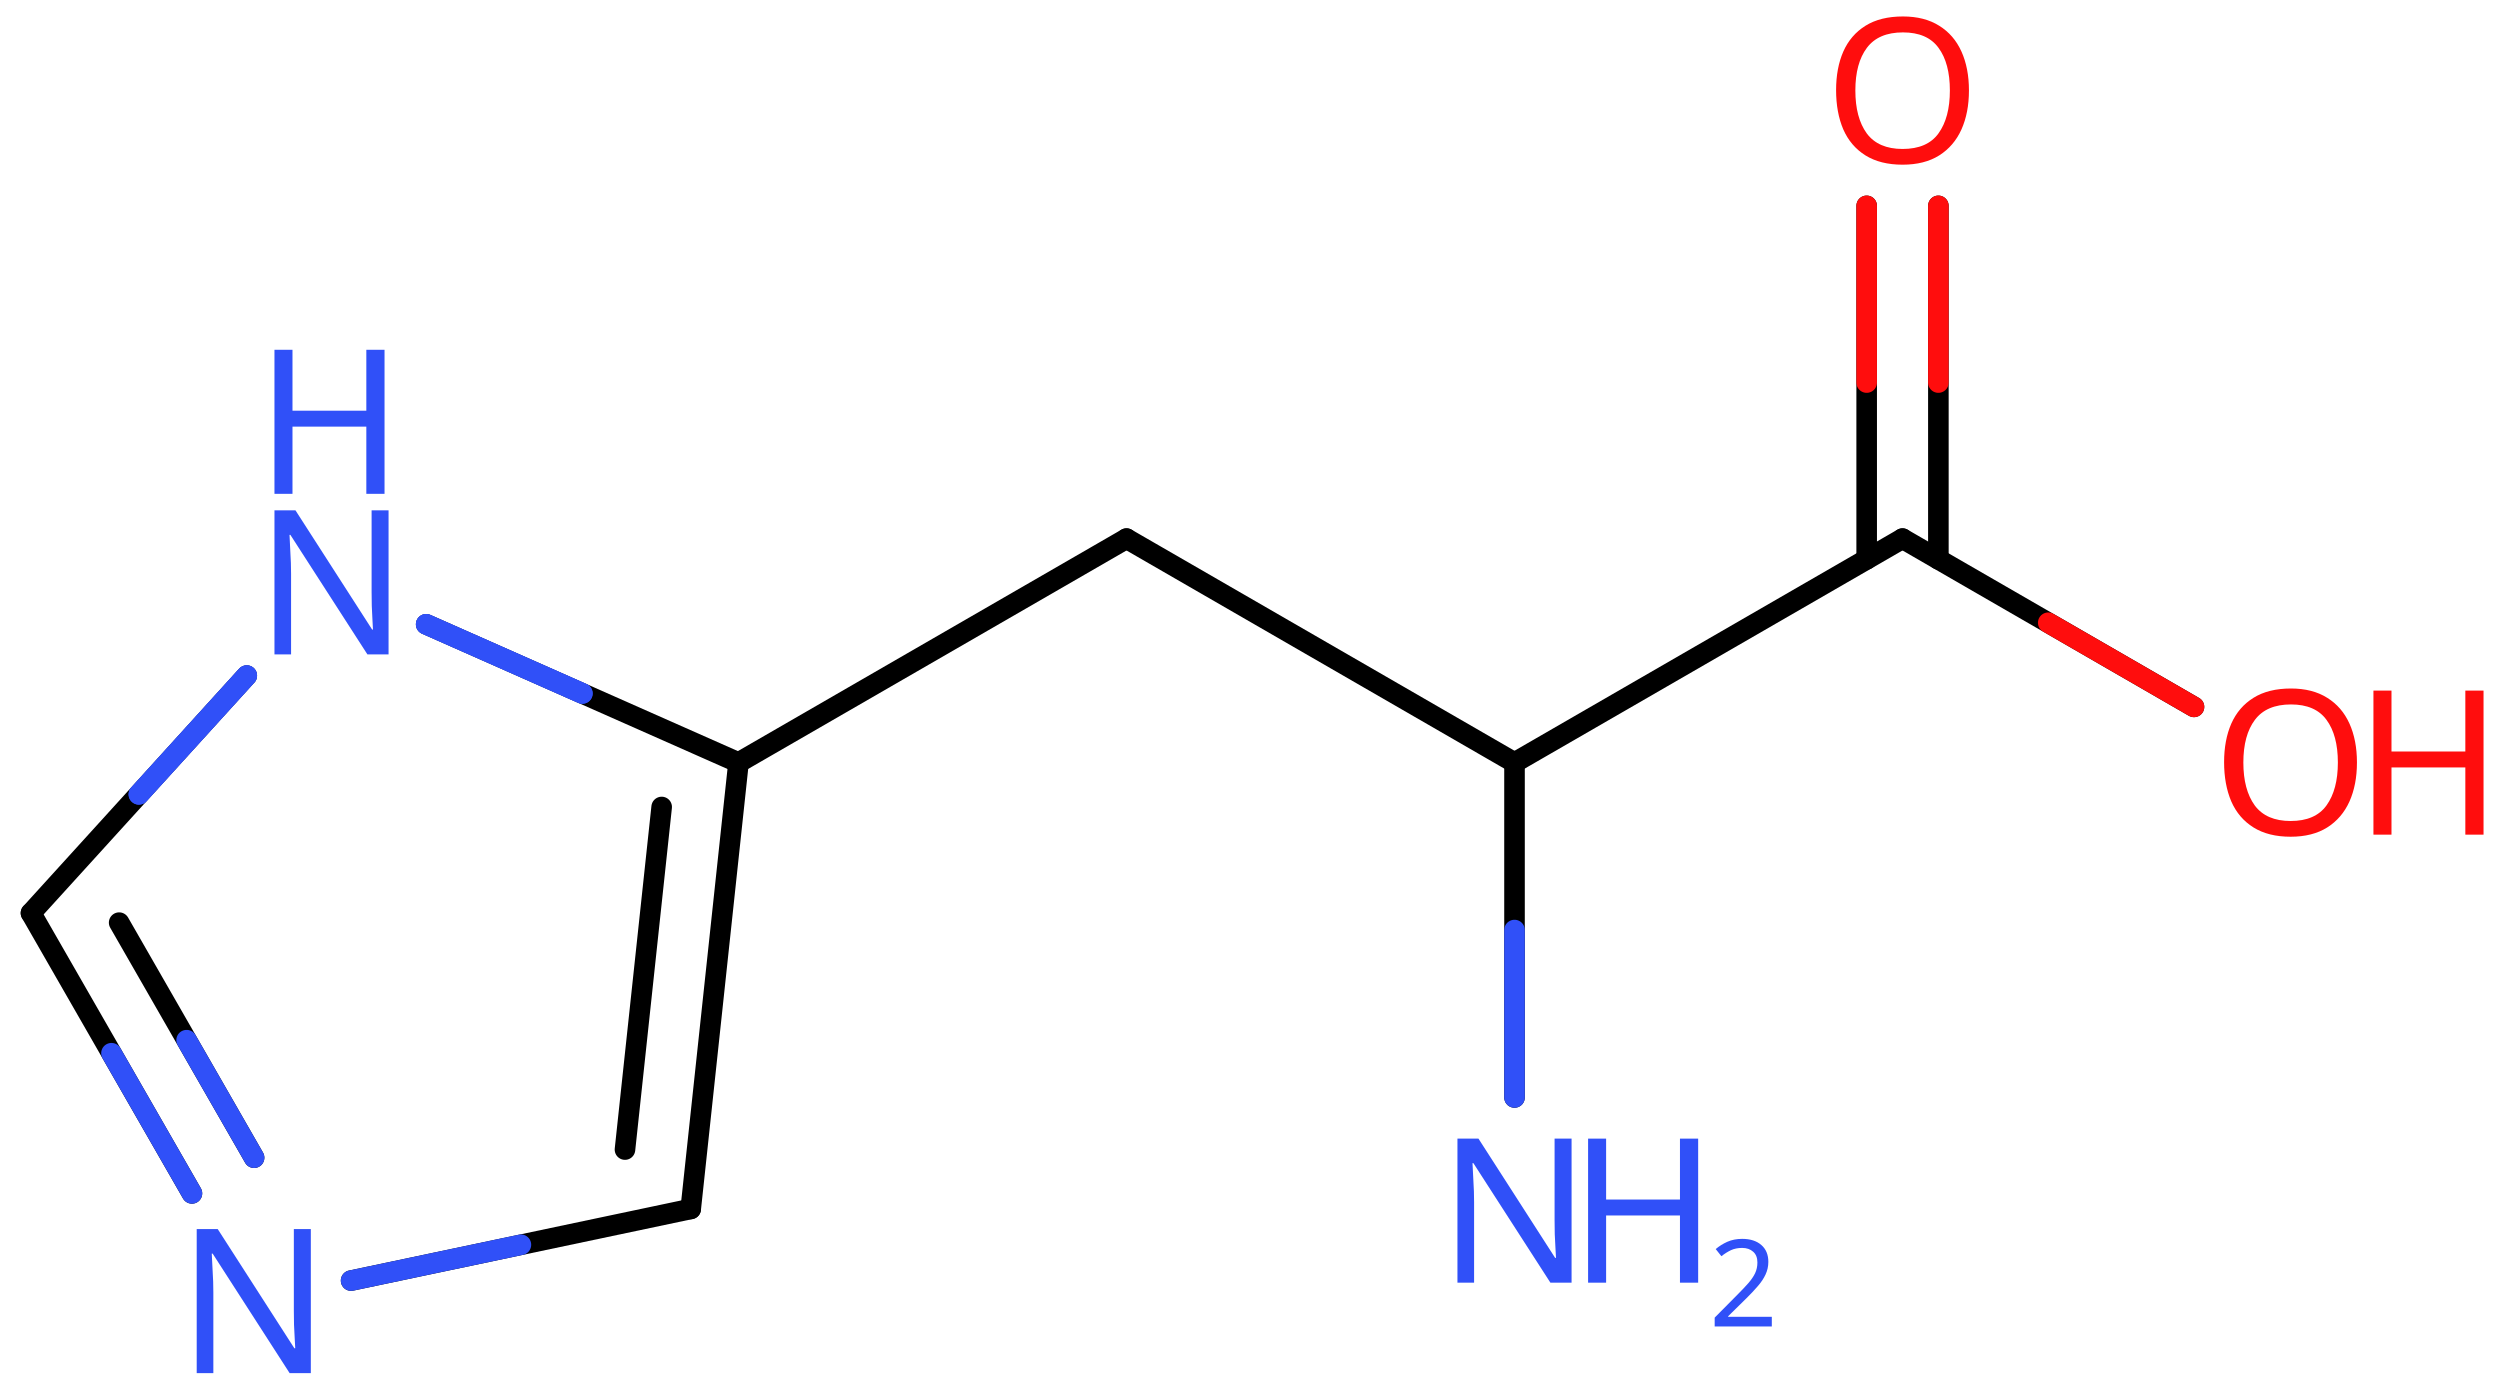 <svg xmlns="http://www.w3.org/2000/svg" xmlns:xlink="http://www.w3.org/1999/xlink" height="47.268mm" version="1.2" viewBox="0 0 85.039 47.268" width="85.039mm">
      
    <desc>Generated by the Chemistry Development Kit (http://github.com/cdk)</desc>
      
    <g fill="#3050F8" stroke="#000000" stroke-linecap="round" stroke-linejoin="round" stroke-width=".7">
            
        <rect fill="#FFFFFF" height="48.0" stroke="none" width="86.0" x=".0" y=".0"/>
            
        <g class="mol" id="mol1">
                  
            <g class="bond" id="mol1bnd1">
                        
                <line x1="23.495" x2="25.121" y1="41.123" y2="25.941"/>
                        
                <line x1="21.259" x2="22.507" y1="39.103" y2="27.45"/>
                      
            </g>
                  
            <line class="bond" id="mol1bnd2" x1="25.121" x2="14.497" y1="25.941" y2="21.236"/>
                  
            <line class="bond" id="mol1bnd3" x1="8.394" x2="1.054" y1="22.981" y2="31.058"/>
                  
            <g class="bond" id="mol1bnd4">
                        
                <line x1="1.054" x2="6.529" y1="31.058" y2="40.594"/>
                        
                <line x1="4.053" x2="8.643" y1="31.384" y2="39.38"/>
                      
                <line class="hi" stroke="#3050F8" x1="6.529" x2="3.792" y1="40.594" y2="35.826"/>
                <line class="hi" stroke="#3050F8" x1="8.643" x2="6.348" y1="39.38" y2="35.382"/>
            </g>
                  
            <line class="bond" id="mol1bnd5" x1="23.495" x2="11.943" y1="41.123" y2="43.56"/>
                  
            <line class="bond" id="mol1bnd6" x1="25.121" x2="38.319" y1="25.941" y2="18.321"/>
                  
            <line class="bond" id="mol1bnd7" x1="38.319" x2="51.517" y1="18.321" y2="25.941"/>
                  
            <line class="bond" id="mol1bnd8" x1="51.517" x2="64.715" y1="25.941" y2="18.321"/>
                  
            <g class="bond" id="mol1bnd9">
                        
                <line x1="63.496" x2="63.496" y1="19.025" y2="7.002"/>
                        
                <line x1="65.935" x2="65.935" y1="19.025" y2="7.002"/>
                      
                <line class="hi" stroke="#FF0D0D" x1="63.496" x2="63.496" y1="7.002" y2="13.013"/>
                <line class="hi" stroke="#FF0D0D" x1="65.935" x2="65.935" y1="7.002" y2="13.013"/>
            </g>
                  
            <line class="bond" id="mol1bnd10" x1="64.715" x2="74.63" y1="18.321" y2="24.045"/>
                  
            <line class="bond" id="mol1bnd11" x1="51.517" x2="51.517" y1="25.941" y2="37.331"/>
                  
            <g class="atom" id="mol1atm3">
                        
                <path d="M13.217 22.259h-.72l-2.62 -4.066h-.029q.012 .238 .029 .595q.024 .357 .024 .732v2.739h-.565v-4.9h.714l2.608 4.055h.029q-.006 -.108 -.018 -.328q-.011 -.22 -.023 -.476q-.006 -.262 -.006 -.482v-2.769h.577v4.9z" stroke="none"/>
                        
                <path d="M13.08 16.798h-.619v-2.286h-2.512v2.286h-.613v-4.9h.613v2.072h2.512v-2.072h.619v4.9z" stroke="none"/>
                      
            </g>
                  
            <path class="atom" d="M10.573 46.708h-.721l-2.619 -4.066h-.03q.012 .238 .03 .595q.024 .357 .024 .732v2.739h-.566v-4.9h.715l2.607 4.055h.03q-.006 -.108 -.018 -.328q-.012 -.22 -.024 -.476q-.006 -.262 -.006 -.482v-2.769h.578v4.9z" id="mol1atm5" stroke="none"/>
                  
            <path class="atom" d="M66.975 3.078q-.0 .756 -.256 1.328q-.256 .565 -.756 .881q-.501 .315 -1.245 .315q-.756 .0 -1.262 -.315q-.506 -.316 -.756 -.887q-.244 -.572 -.244 -1.334q.0 -.75 .244 -1.309q.25 -.566 .756 -.881q.506 -.316 1.274 -.316q.732 -.0 1.233 .316q.5 .309 .756 .875q.256 .565 .256 1.327zM63.111 3.078q-.0 .923 .387 1.459q.393 .53 1.22 .53q.84 -.0 1.221 -.53q.387 -.536 .387 -1.459q-.0 -.929 -.387 -1.452q-.381 -.524 -1.209 -.524q-.833 -.0 -1.226 .524q-.393 .523 -.393 1.452z" fill="#FF0D0D" id="mol1atm9" stroke="none"/>
                  
            <g class="atom" id="mol1atm10">
                        
                <path d="M80.173 25.938q-.0 .756 -.256 1.328q-.256 .565 -.756 .881q-.5 .315 -1.244 .315q-.756 .0 -1.262 -.315q-.507 -.316 -.757 -.887q-.244 -.572 -.244 -1.334q.0 -.75 .244 -1.309q.25 -.566 .757 -.881q.506 -.316 1.273 -.316q.733 .0 1.233 .316q.5 .309 .756 .875q.256 .565 .256 1.327zM76.309 25.938q.0 .923 .387 1.459q.393 .53 1.221 .53q.839 -.0 1.22 -.53q.387 -.536 .387 -1.459q-.0 -.929 -.387 -1.452q-.381 -.524 -1.209 -.524q-.833 -.0 -1.226 .524q-.393 .523 -.393 1.452z" fill="#FF0D0D" stroke="none"/>
                        
                <path d="M84.479 28.391h-.619v-2.286h-2.512v2.286h-.614v-4.9h.614v2.072h2.512v-2.072h.619v4.9z" fill="#FF0D0D" stroke="none"/>
                      
            </g>
                  
            <g class="atom" id="mol1atm11">
                        
                <path d="M53.458 43.631h-.72l-2.62 -4.066h-.03q.012 .238 .03 .595q.024 .357 .024 .732v2.739h-.566v-4.9h.715l2.607 4.055h.03q-.006 -.108 -.018 -.328q-.012 -.22 -.024 -.476q-.006 -.262 -.006 -.482v-2.769h.578v4.9z" stroke="none"/>
                        
                <path d="M57.764 43.631h-.619v-2.286h-2.512v2.286h-.613v-4.9h.613v2.072h2.512v-2.072h.619v4.9z" stroke="none"/>
                        
                <path d="M60.269 45.12h-1.943v-.3l.771 -.778q.222 -.222 .372 -.393q.153 -.175 .232 -.34q.078 -.167 .078 -.364q.0 -.243 -.146 -.368q-.143 -.128 -.371 -.128q-.215 -.0 -.379 .075q-.161 .075 -.329 .207l-.193 -.243q.172 -.147 .393 -.247q.225 -.1 .508 -.1q.41 .0 .65 .208q.239 .207 .239 .575q-.0 .228 -.096 .432q-.093 .2 -.265 .396q-.168 .197 -.393 .418l-.614 .604v.018h1.486v.328z" stroke="none"/>
                      
            </g>
                
            <line class="hi" id="mol1bnd2" stroke="#3050F8" x1="14.497" x2="19.809" y1="21.236" y2="23.588"/>
            <line class="hi" id="mol1bnd2" stroke="#3050F8" x1="14.497" x2="19.809" y1="21.236" y2="23.588"/>
            <line class="hi" id="mol1bnd3" stroke="#3050F8" x1="8.394" x2="4.724" y1="22.981" y2="27.02"/>
            <line class="hi" id="mol1bnd3" stroke="#3050F8" x1="8.394" x2="4.724" y1="22.981" y2="27.02"/>
            <line class="hi" id="mol1bnd5" stroke="#3050F8" x1="11.943" x2="17.719" y1="43.56" y2="42.341"/>
            <line class="hi" id="mol1bnd10" stroke="#FF0D0D" x1="74.63" x2="69.672" y1="24.045" y2="21.183"/>
            <line class="hi" id="mol1bnd11" stroke="#3050F8" x1="51.517" x2="51.517" y1="37.331" y2="31.636"/>
        </g>
          
    </g>
    
</svg>

